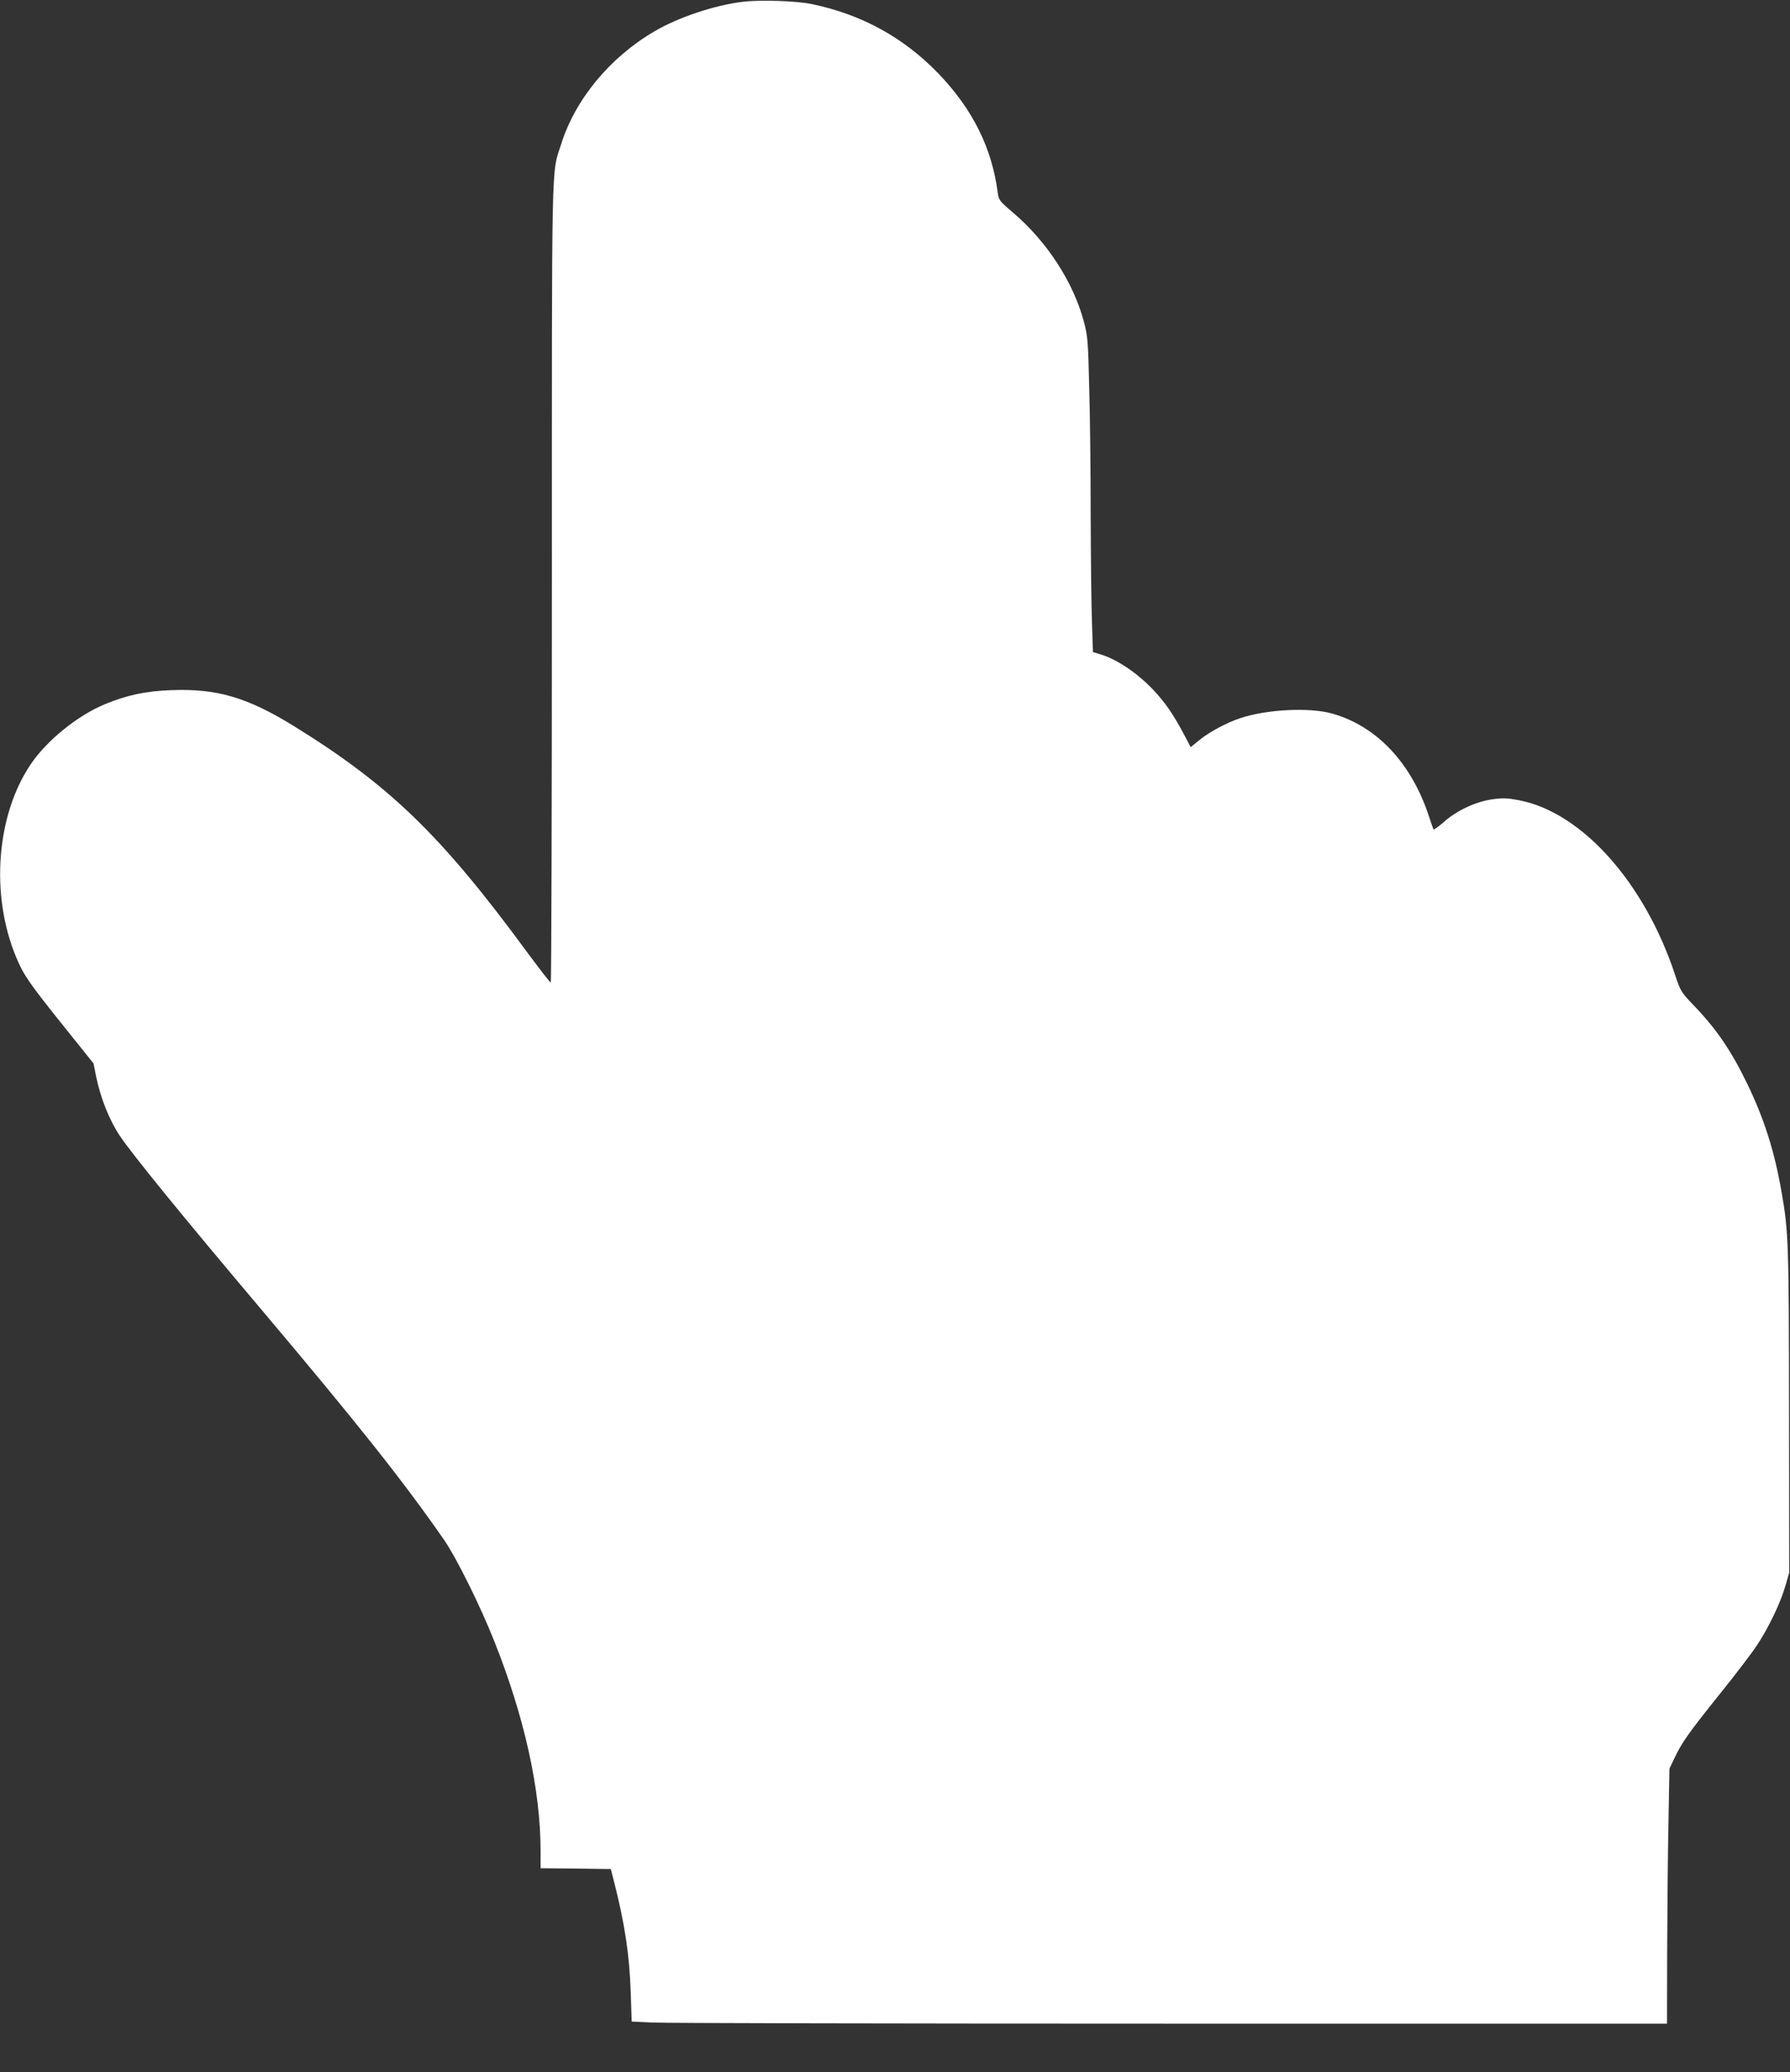 <?xml version="1.0" standalone="no"?>
<!DOCTYPE svg PUBLIC "-//W3C//DTD SVG 20010904//EN"
 "http://www.w3.org/TR/2001/REC-SVG-20010904/DTD/svg10.dtd">
<svg version="1.0" xmlns="http://www.w3.org/2000/svg"
 width="1106pt" height="1280pt" viewBox="0 0 1106 1280"
 preserveAspectRatio="xMidYMid meet">
<rect x="0" y="0" width="1106" height="1280" fill="#333333" stroke="none"/>
<g transform="translate(0,1280) scale(0.1,-0.1)"
fill="#ffffff" stroke="none">
<path d="M4590 12789 c-175 -21 -399 -96 -547 -183 -275 -161 -489 -420 -576
-697 -61 -191 -57 -17 -57 -2711 0 -1358 -3 -2468 -7 -2467 -5 0 -71 86 -148
190 -529 720 -847 1028 -1439 1394 -289 178 -476 233 -760 222 -156 -6 -274
-31 -408 -87 -168 -69 -359 -224 -457 -369 -214 -315 -252 -809 -91 -1194 44
-107 81 -161 292 -424 l186 -232 16 -81 c28 -136 83 -272 149 -370 86 -125
378 -484 877 -1075 600 -711 873 -1056 1124 -1417 76 -110 224 -408 311 -628
186 -468 285 -916 285 -1292 l0 -108 217 -2 217 -3 18 -70 c68 -265 97 -457
105 -691 l6 -181 126 -6 c69 -4 1509 -7 3199 -7 l3072 0 1 453 c1 248 4 603 8
787 l6 335 32 67 c44 94 88 156 283 399 95 118 197 252 227 298 71 107 147
266 175 367 l23 79 -1 995 c-1 1034 -3 1110 -45 1350 -44 257 -108 458 -213
675 -99 204 -188 336 -331 485 -78 81 -82 89 -114 185 -188 572 -576 1007
-965 1082 -76 14 -101 15 -170 5 -101 -15 -218 -70 -298 -142 -31 -27 -59 -47
-61 -43 -2 5 -15 40 -27 78 -108 330 -321 558 -597 637 -140 40 -407 27 -573
-29 -82 -28 -185 -83 -245 -131 l-58 -47 -45 85 c-63 119 -115 194 -191 274
-100 103 -222 185 -327 216 l-41 12 -6 181 c-4 99 -7 397 -8 661 0 265 -4 621
-9 791 -7 288 -9 317 -33 408 -65 244 -228 495 -438 674 -83 70 -88 78 -94
121 -36 279 -156 519 -369 740 -215 222 -473 363 -781 427 -96 20 -320 27
-425 14z"/>
</g>
</svg>
